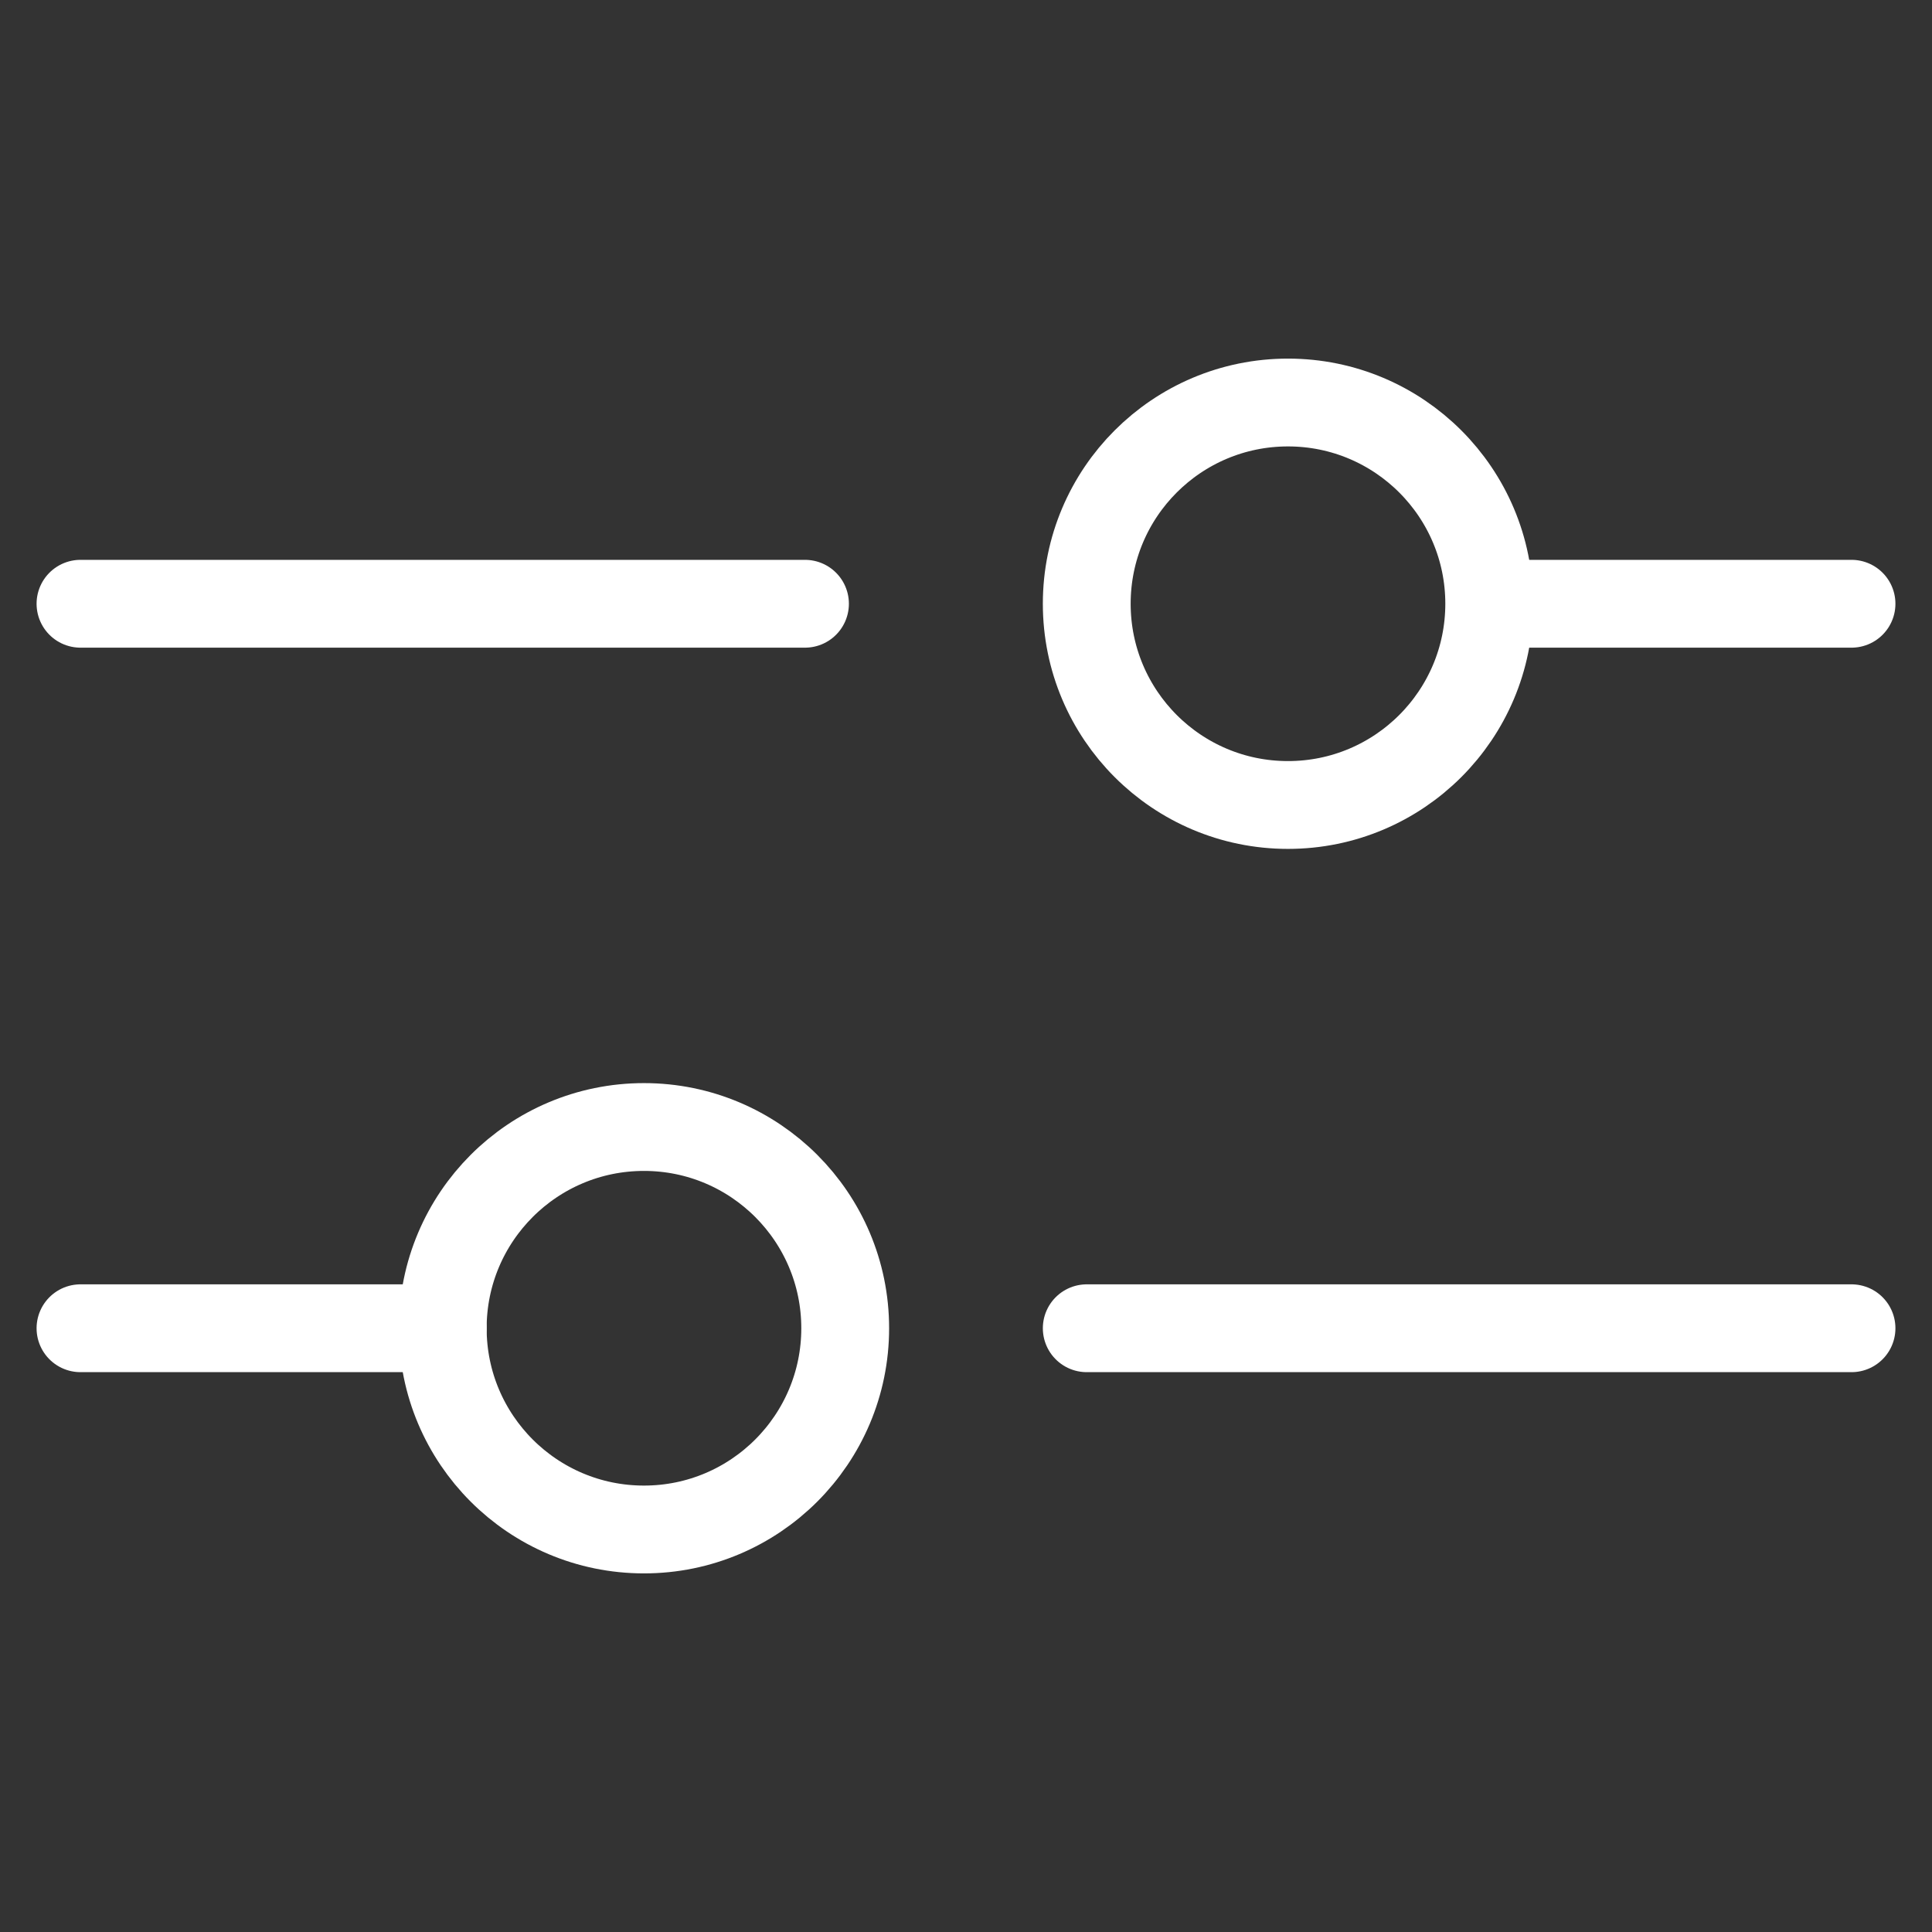 <svg xmlns="http://www.w3.org/2000/svg" width="44" height="44" viewBox="0 0 44 44">
  <rect x="0" y="0" width="44" height="44" fill="#333333" stroke="none"/>
  <g id="Group_53201" data-name="Group 53201" transform="translate(-160 -575.166)">
    <g id="_472_s_h" data-name="472_s_h" transform="translate(160 575.166)">
      <rect id="Rectangle_25570" data-name="Rectangle 25570" width="44" height="44" fill="none"/>
      <circle id="Ellipse_68" data-name="Ellipse 68" cx="4.583" cy="4.583" r="4.583" transform="translate(24.75 9.167)" fill="none" stroke="#fff" stroke-linecap="round" stroke-linejoin="round" stroke-width="2"/>
      <line id="Line_60" data-name="Line 60" x2="16.5" transform="translate(1.833 13.75)" fill="none" stroke="#fff" stroke-linecap="round" stroke-linejoin="round" stroke-width="2"/>
      <line id="Line_61" data-name="Line 61" x2="7.792" transform="translate(34.375 13.75)" fill="none" stroke="#fff" stroke-linecap="round" stroke-linejoin="round" stroke-width="2"/>
      <line id="Line_62" data-name="Line 62" x2="8.25" transform="translate(1.833 30.25)" fill="none" stroke="#fff" stroke-linecap="round" stroke-linejoin="round" stroke-width="2"/>
      <circle id="Ellipse_69" data-name="Ellipse 69" cx="4.583" cy="4.583" r="4.583" transform="translate(10.083 25.667)" fill="none" stroke="#fff" stroke-linecap="round" stroke-linejoin="round" stroke-width="2"/>
      <line id="Line_63" data-name="Line 63" x2="17.417" transform="translate(24.75 30.25)" fill="none" stroke="#fff" stroke-linecap="round" stroke-linejoin="round" stroke-width="2"/>
    </g>
  </g>
</svg>
